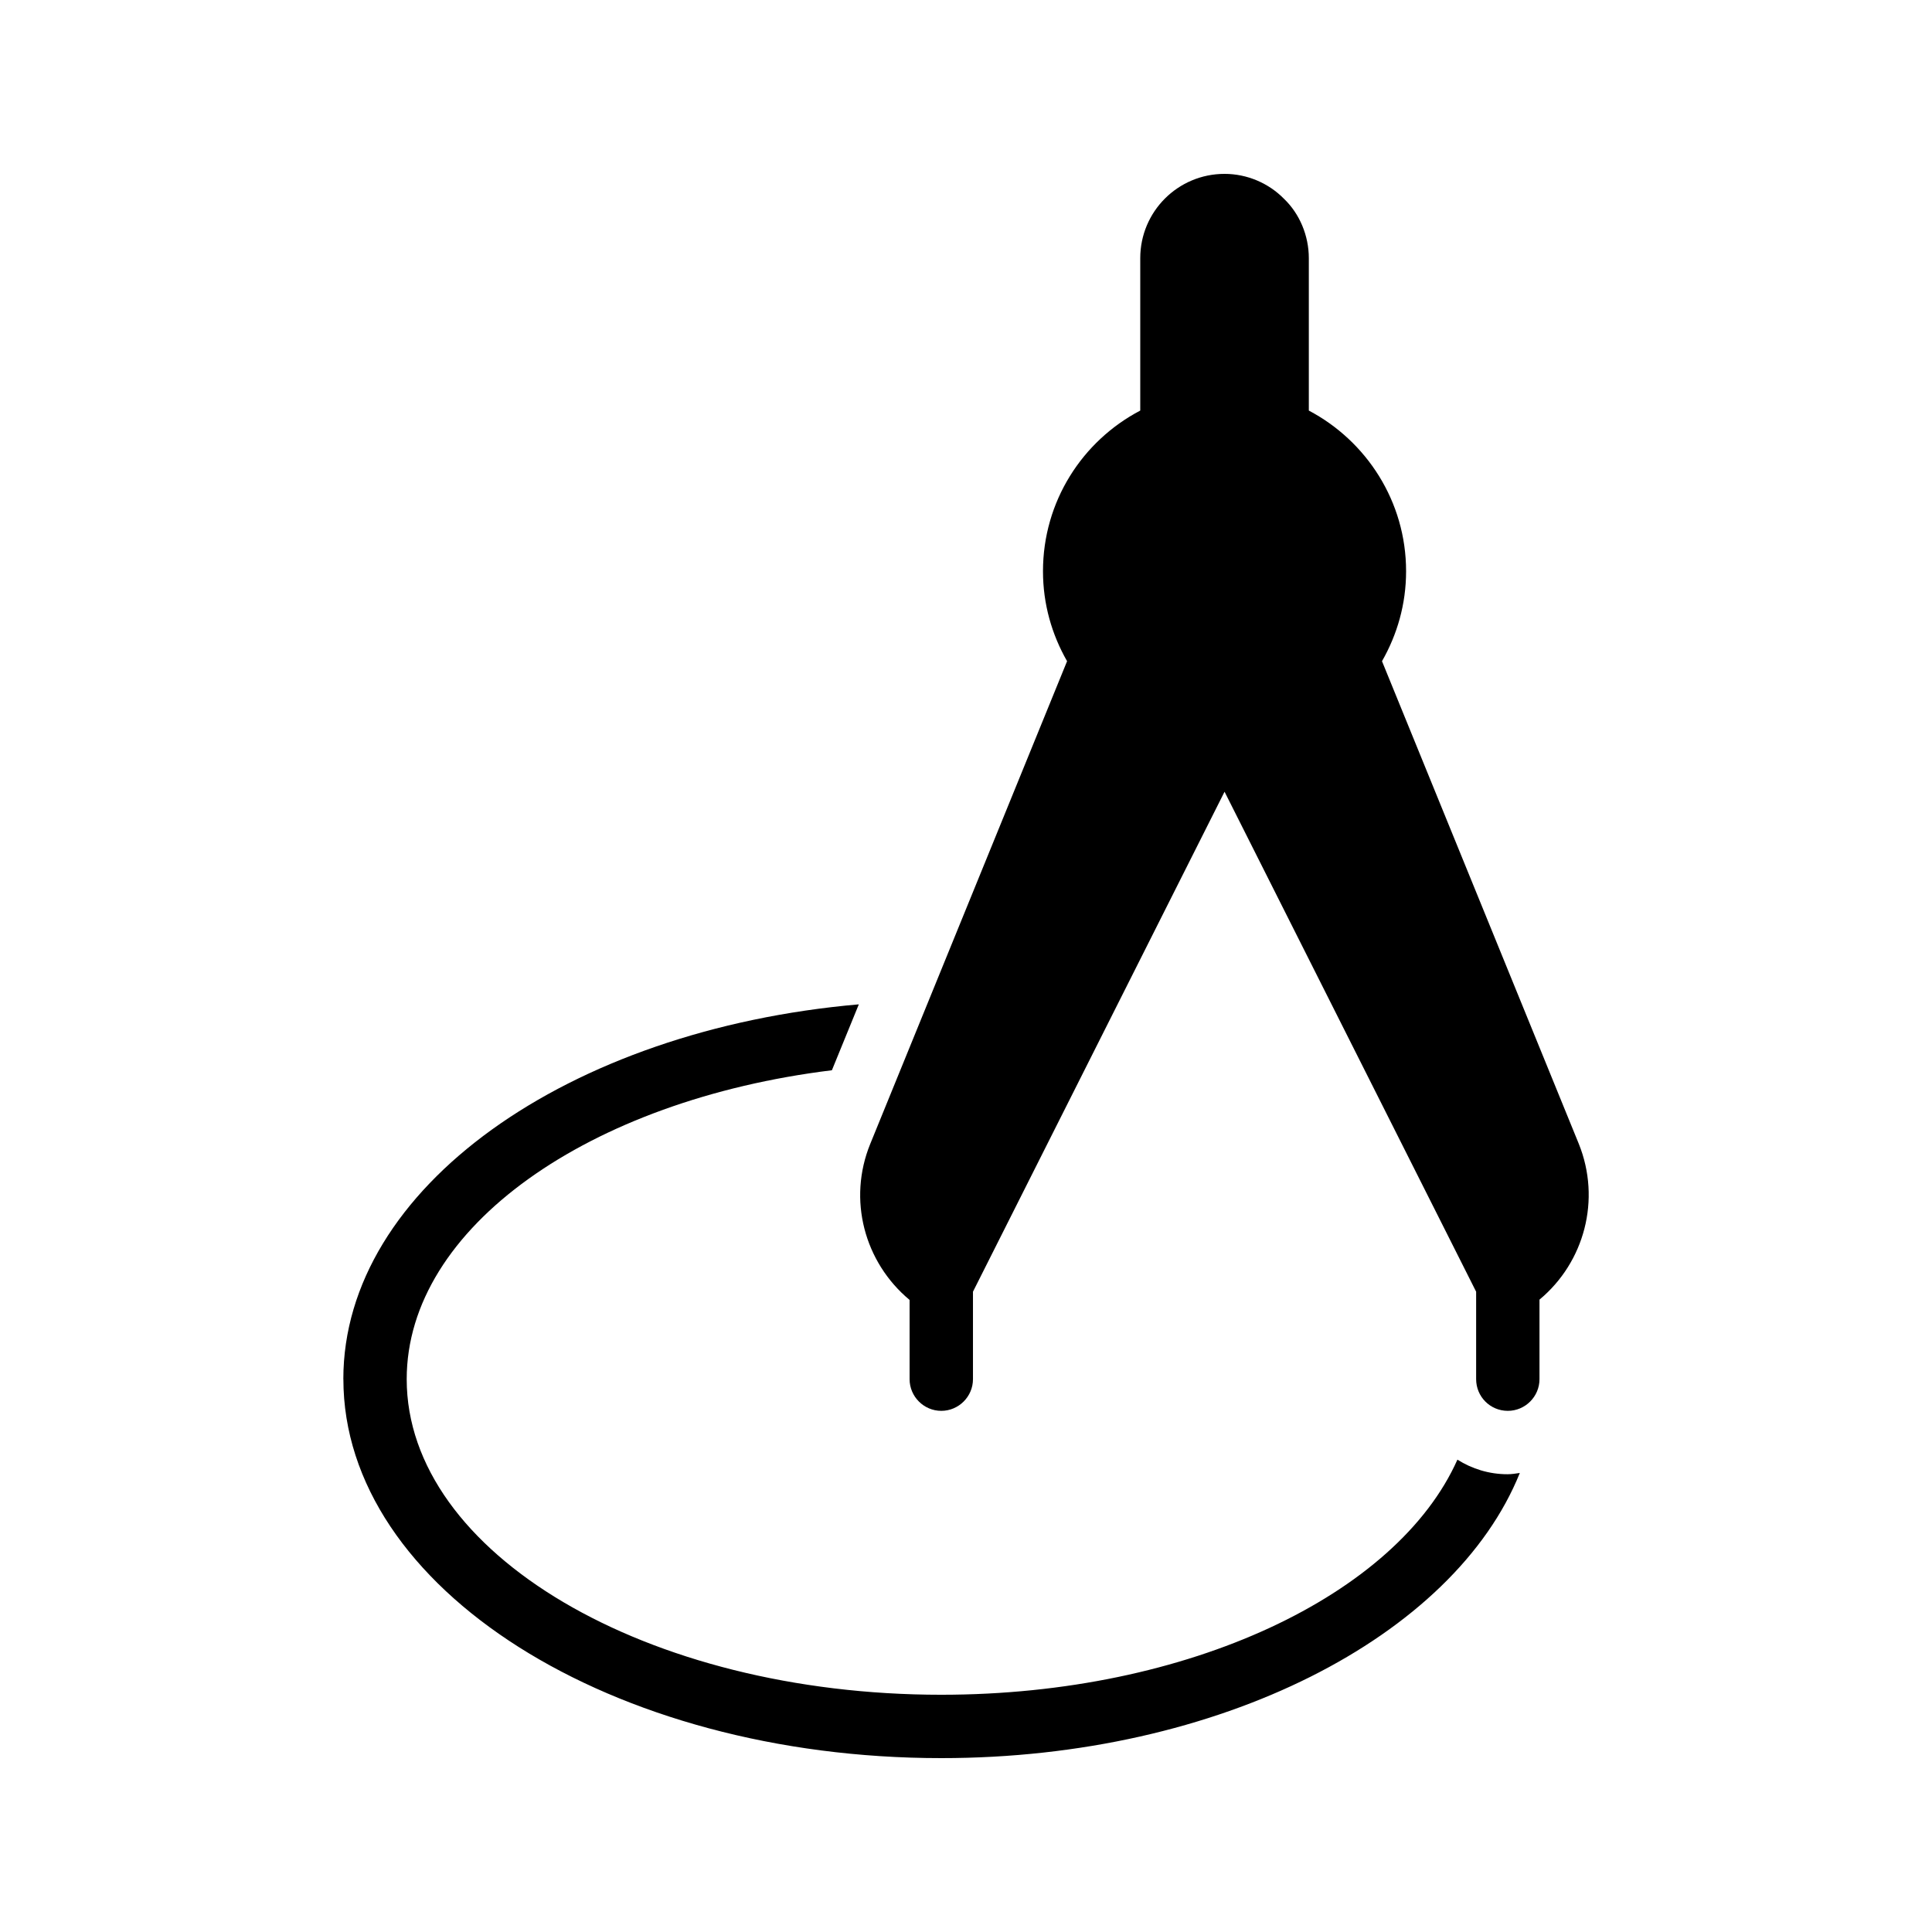 <?xml version="1.0" encoding="UTF-8"?>
<!-- Uploaded to: SVG Repo, www.svgrepo.com, Generator: SVG Repo Mixer Tools -->
<svg fill="#000000" width="800px" height="800px" version="1.1" viewBox="144 144 512 512" xmlns="http://www.w3.org/2000/svg">
 <g>
  <path d="m235 509.49c0 55.418 71.121 100.43 158.45 100.43 73.809 0 135.86-32.242 153.32-75.57-1.09 0.168-2.184 0.336-3.273 0.336-4.871 0-9.406-1.426-13.266-3.863-15.953 35.77-71.121 62.305-136.79 62.305-78.09 0-141.66-37.535-141.66-83.633 0-40.223 48.449-73.977 112.68-81.867l7.137-17.465c-77.078 6.715-136.61 48.617-136.61 99.332z"/>
  <path d="m551.98 509.49v-21.074c11.922-9.91 16.375-26.535 10.41-41.312l-52.145-127.88c4.031-7.055 6.383-15.113 6.383-23.848 0-18.473-10.496-34.512-25.777-42.57v-40.391c0-5.961-2.434-11.754-6.551-15.703-4.113-4.199-9.824-6.633-15.785-6.633-12.344 0-22.336 9.992-22.336 22.336v40.391c-15.367 8.062-25.777 24.098-25.777 42.57 0 8.734 2.352 16.793 6.383 23.848l-52.145 127.88c-6.047 14.777-1.594 31.402 10.41 41.395v20.992c0 4.617 3.777 8.398 8.398 8.398 4.617 0 8.398-3.777 8.398-8.398v-23.176l66.672-132.5 66.672 132.5v23.176c0 4.617 3.695 8.398 8.398 8.398 4.613 0 8.391-3.777 8.391-8.398z"/>
 </g>
</svg>